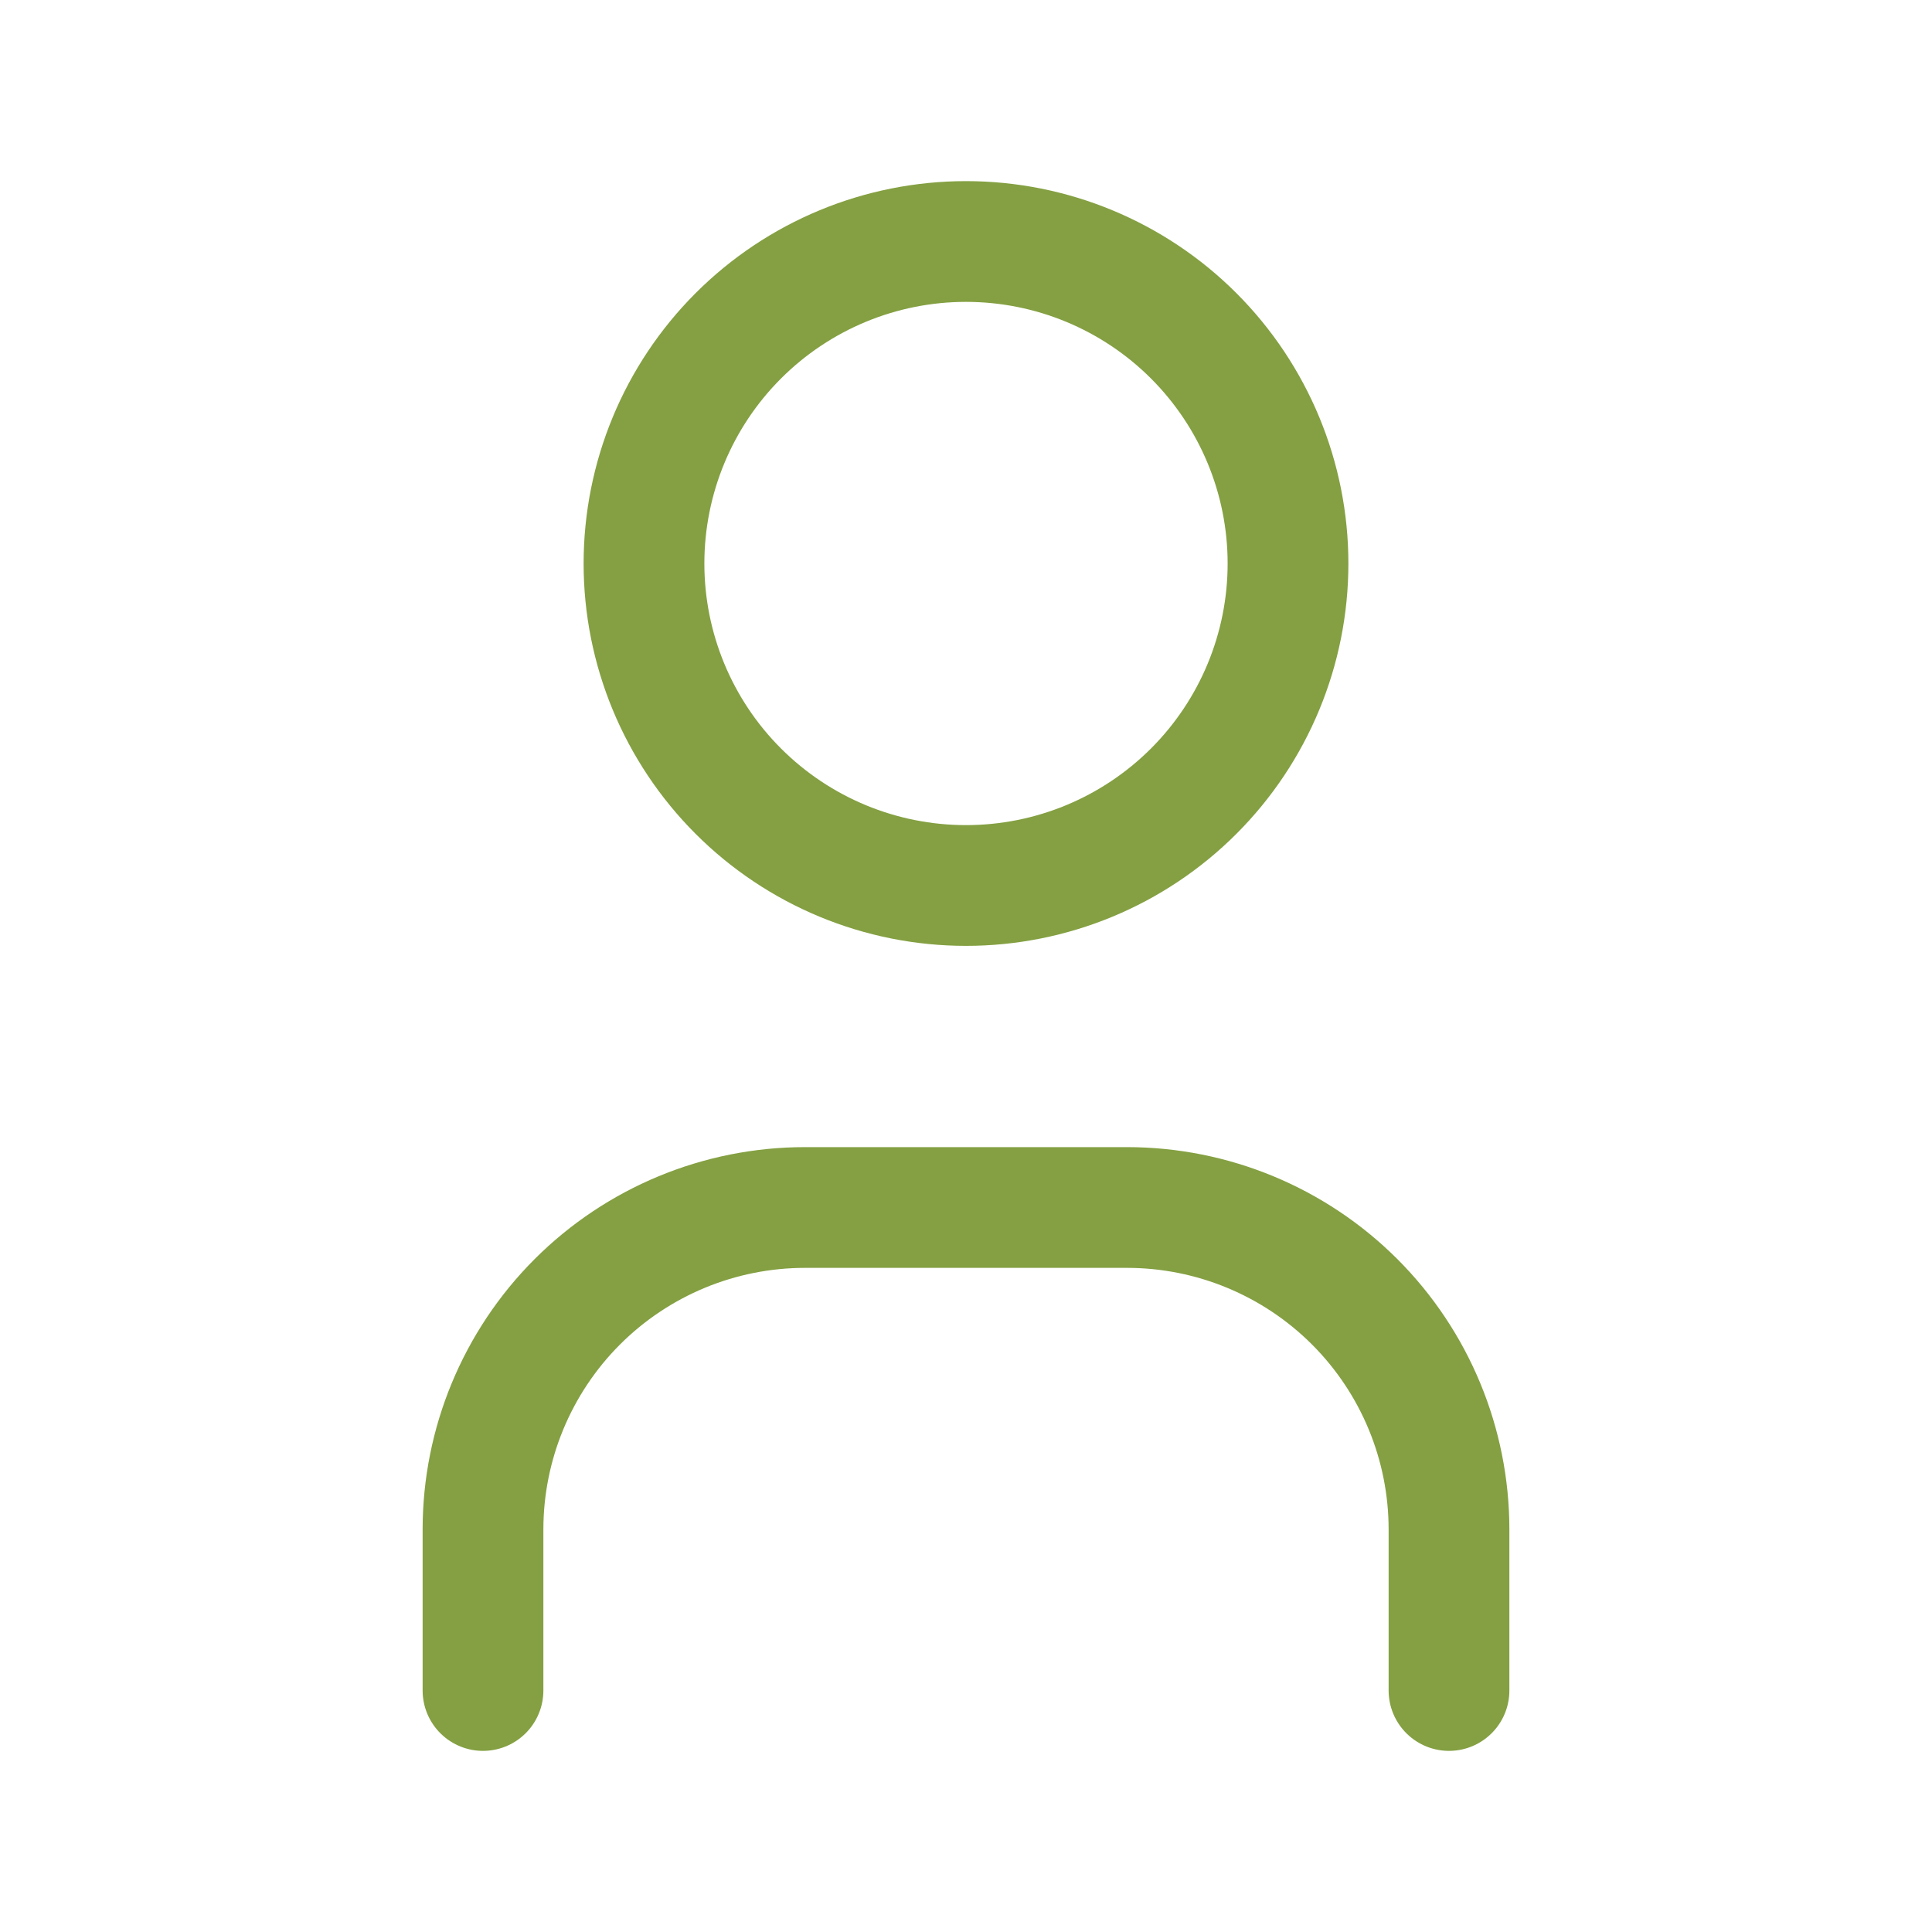 <svg width="64" height="64" viewBox="0 0 64 64" fill="none" xmlns="http://www.w3.org/2000/svg">
<g clip-path="url(#clip0_99_118)">
<path d="M21.333 18.667C21.333 21.496 22.457 24.209 24.458 26.209C26.458 28.209 29.171 29.333 32 29.333C34.829 29.333 37.542 28.209 39.542 26.209C41.543 24.209 42.667 21.496 42.667 18.667C42.667 15.838 41.543 13.125 39.542 11.124C37.542 9.124 34.829 8 32 8C29.171 8 26.458 9.124 24.458 11.124C22.457 13.125 21.333 15.838 21.333 18.667Z" stroke="#84A042" stroke-width="4" stroke-linecap="round" stroke-linejoin="round"/>
<path d="M16 56V50.667C16 47.838 17.124 45.125 19.124 43.124C21.125 41.124 23.838 40 26.667 40H37.333C40.162 40 42.875 41.124 44.876 43.124C46.876 45.125 48 47.838 48 50.667V56" stroke="#84A042" stroke-width="4" stroke-linecap="round" stroke-linejoin="round"/>
</g>
<defs>
<clipPath id="clip0_99_118">
<rect width="64" height="64" fill="white"/>
</clipPath>
</defs>
</svg>
